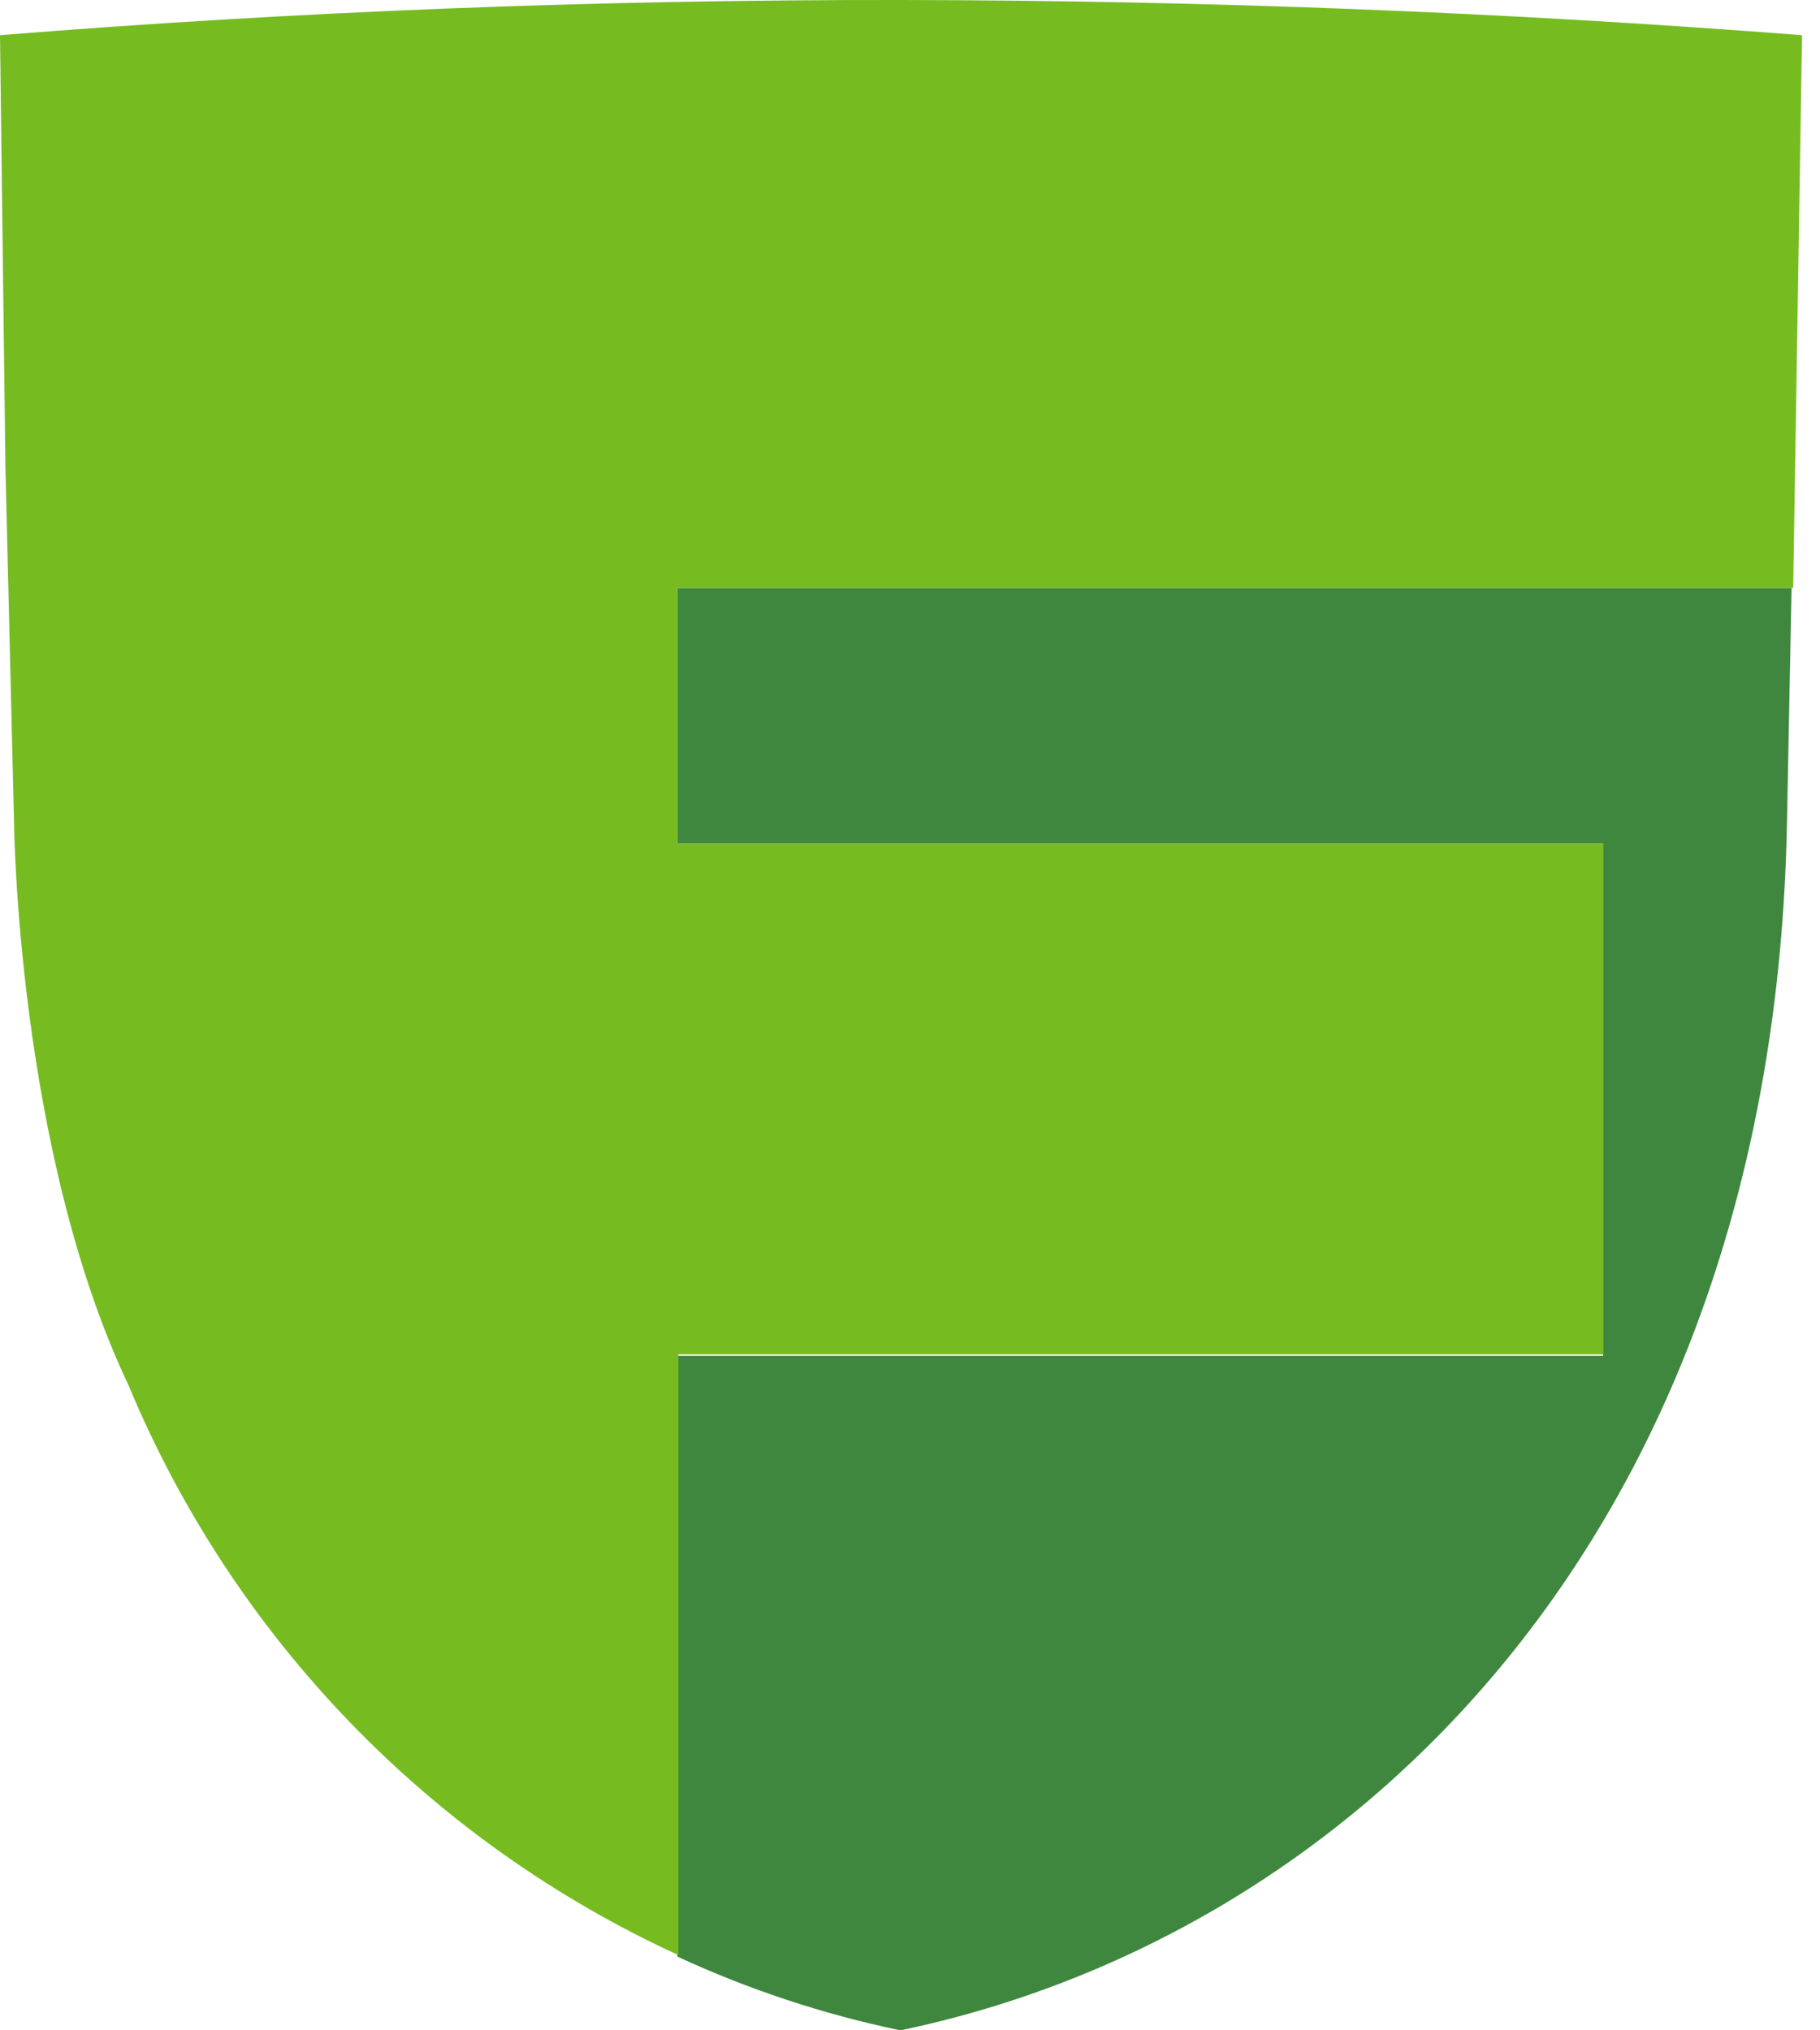 <svg width="52" height="58" viewBox="0 0 52 58" fill="none" xmlns="http://www.w3.org/2000/svg">
<path fill-rule="evenodd" clip-rule="evenodd" d="M19.352 16.792V24.097H45.803V38.732H19.352C19.352 38.732 19.352 55.818 19.352 55.892C21.39 56.836 23.528 57.543 25.726 58C38.588 55.32 50.689 43.847 51.057 23.468L51.188 16.792H19.352Z" fill="#3F873F"/>
<path d="M51.234 16.792L51.487 1.005C42.989 0.346 34.404 0.011 25.731 0C17.059 -0.011 8.482 0.324 0 1.005L0.155 13.352L0.4 23.468C0.4 23.468 0.482 32.857 3.669 39.566C6.672 46.778 12.282 52.593 19.382 55.851V38.691H45.808V24.098H19.358V16.792H51.234Z" fill="#76BC21"/>
</svg>
